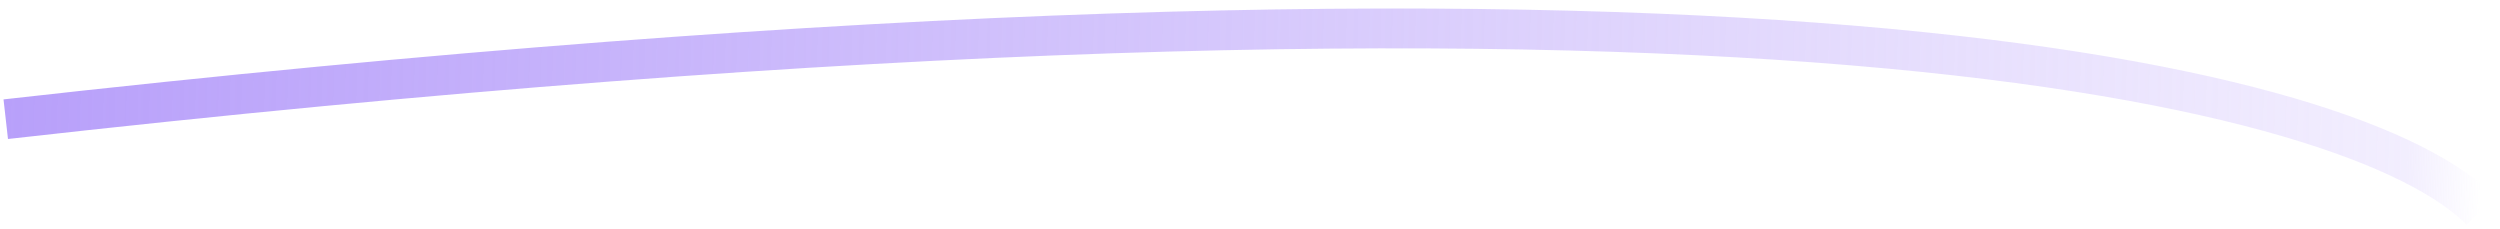 <svg width="251" height="23" viewBox="0 0 251 23" fill="none" xmlns="http://www.w3.org/2000/svg">
<path d="M249.072 21.162C237.018 8.896 175.62 -7.767 0.577 11.967" stroke="url(#paint0_linear_41_1535)" stroke-width="4"/>
<defs>
<linearGradient id="paint0_linear_41_1535" x1="0.577" y1="10.472" x2="249.072" y2="17.33" gradientUnits="userSpaceOnUse">
<stop stop-color="#B8A0FA"/>
<stop offset="0.97" stop-color="#B8A0FA" stop-opacity="0.18"/>
<stop offset="1" stop-color="#B8A0FA" stop-opacity="0"/>
</linearGradient>
</defs>
</svg>
